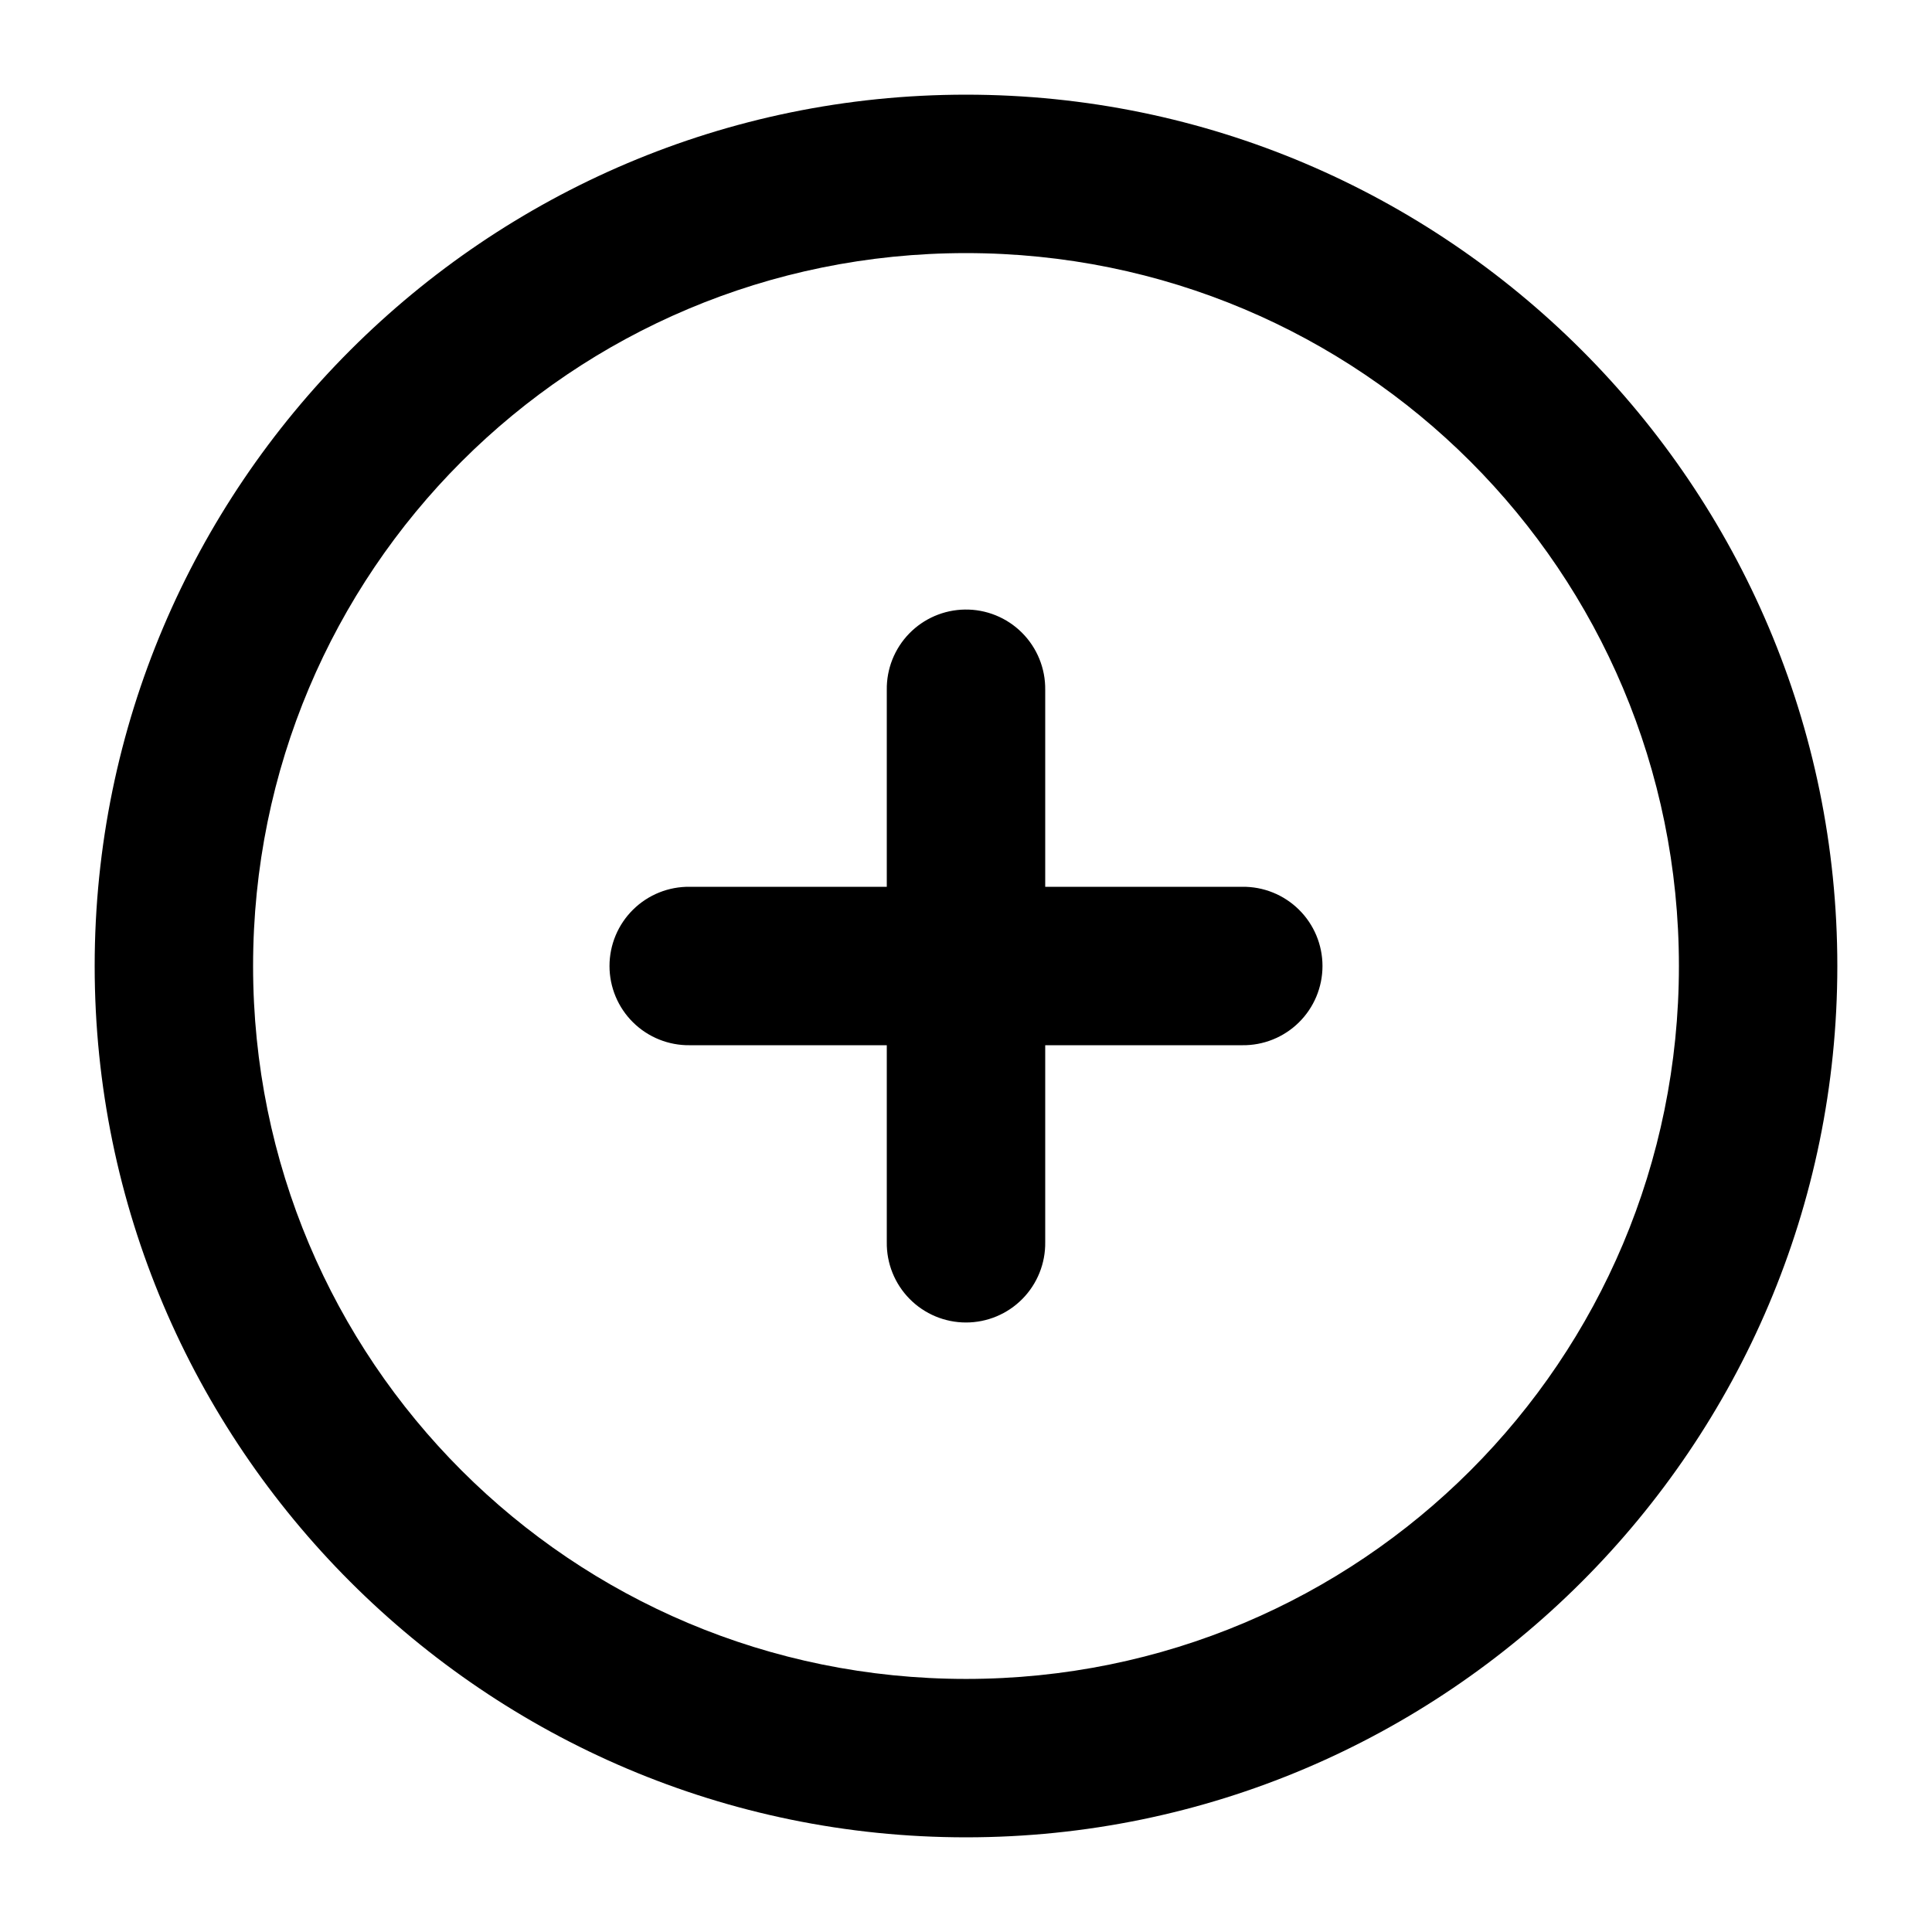<?xml version="1.0" encoding="UTF-8"?>
<!-- Uploaded to: ICON Repo, www.svgrepo.com, Generator: ICON Repo Mixer Tools -->
<svg fill="#000000" width="800px" height="800px" version="1.1" viewBox="144 144 512 512" xmlns="http://www.w3.org/2000/svg">
 <path d="m400 169.09c-127.28 0-230.91 103.63-230.91 230.91s103.63 230.91 230.91 230.91 230.91-103.63 230.91-230.91-103.63-230.91-230.91-230.91zm0 41.984c104.59 0 188.93 84.336 188.93 188.93 0 104.59-84.336 188.93-188.93 188.93-104.59-0.004-188.93-84.34-188.93-188.93 0-104.59 84.336-188.93 188.93-188.93zm-0.328 94.465c-5.562 0.086-10.859 2.375-14.734 6.363-3.875 3.992-6.008 9.355-5.93 14.914v52.195h-52.195c-5.617-0.082-11.035 2.098-15.035 6.043-4.004 3.945-6.254 9.328-6.254 14.949 0 5.617 2.25 11.004 6.254 14.949 4 3.945 9.418 6.121 15.035 6.043h52.195v52.191c-0.082 5.617 2.098 11.035 6.043 15.035 3.945 4.004 9.328 6.254 14.949 6.254 5.617 0 11.004-2.25 14.949-6.254 3.945-4 6.121-9.418 6.043-15.035v-52.191h52.191c5.617 0.078 11.035-2.098 15.035-6.043 4.004-3.945 6.254-9.332 6.254-14.949 0-5.621-2.25-11.004-6.254-14.949-4-3.945-9.418-6.125-15.035-6.043h-52.191v-52.195c0.074-5.672-2.148-11.137-6.164-15.145-4.016-4.012-9.484-6.223-15.156-6.133z" fill-rule="evenodd"/>
</svg>